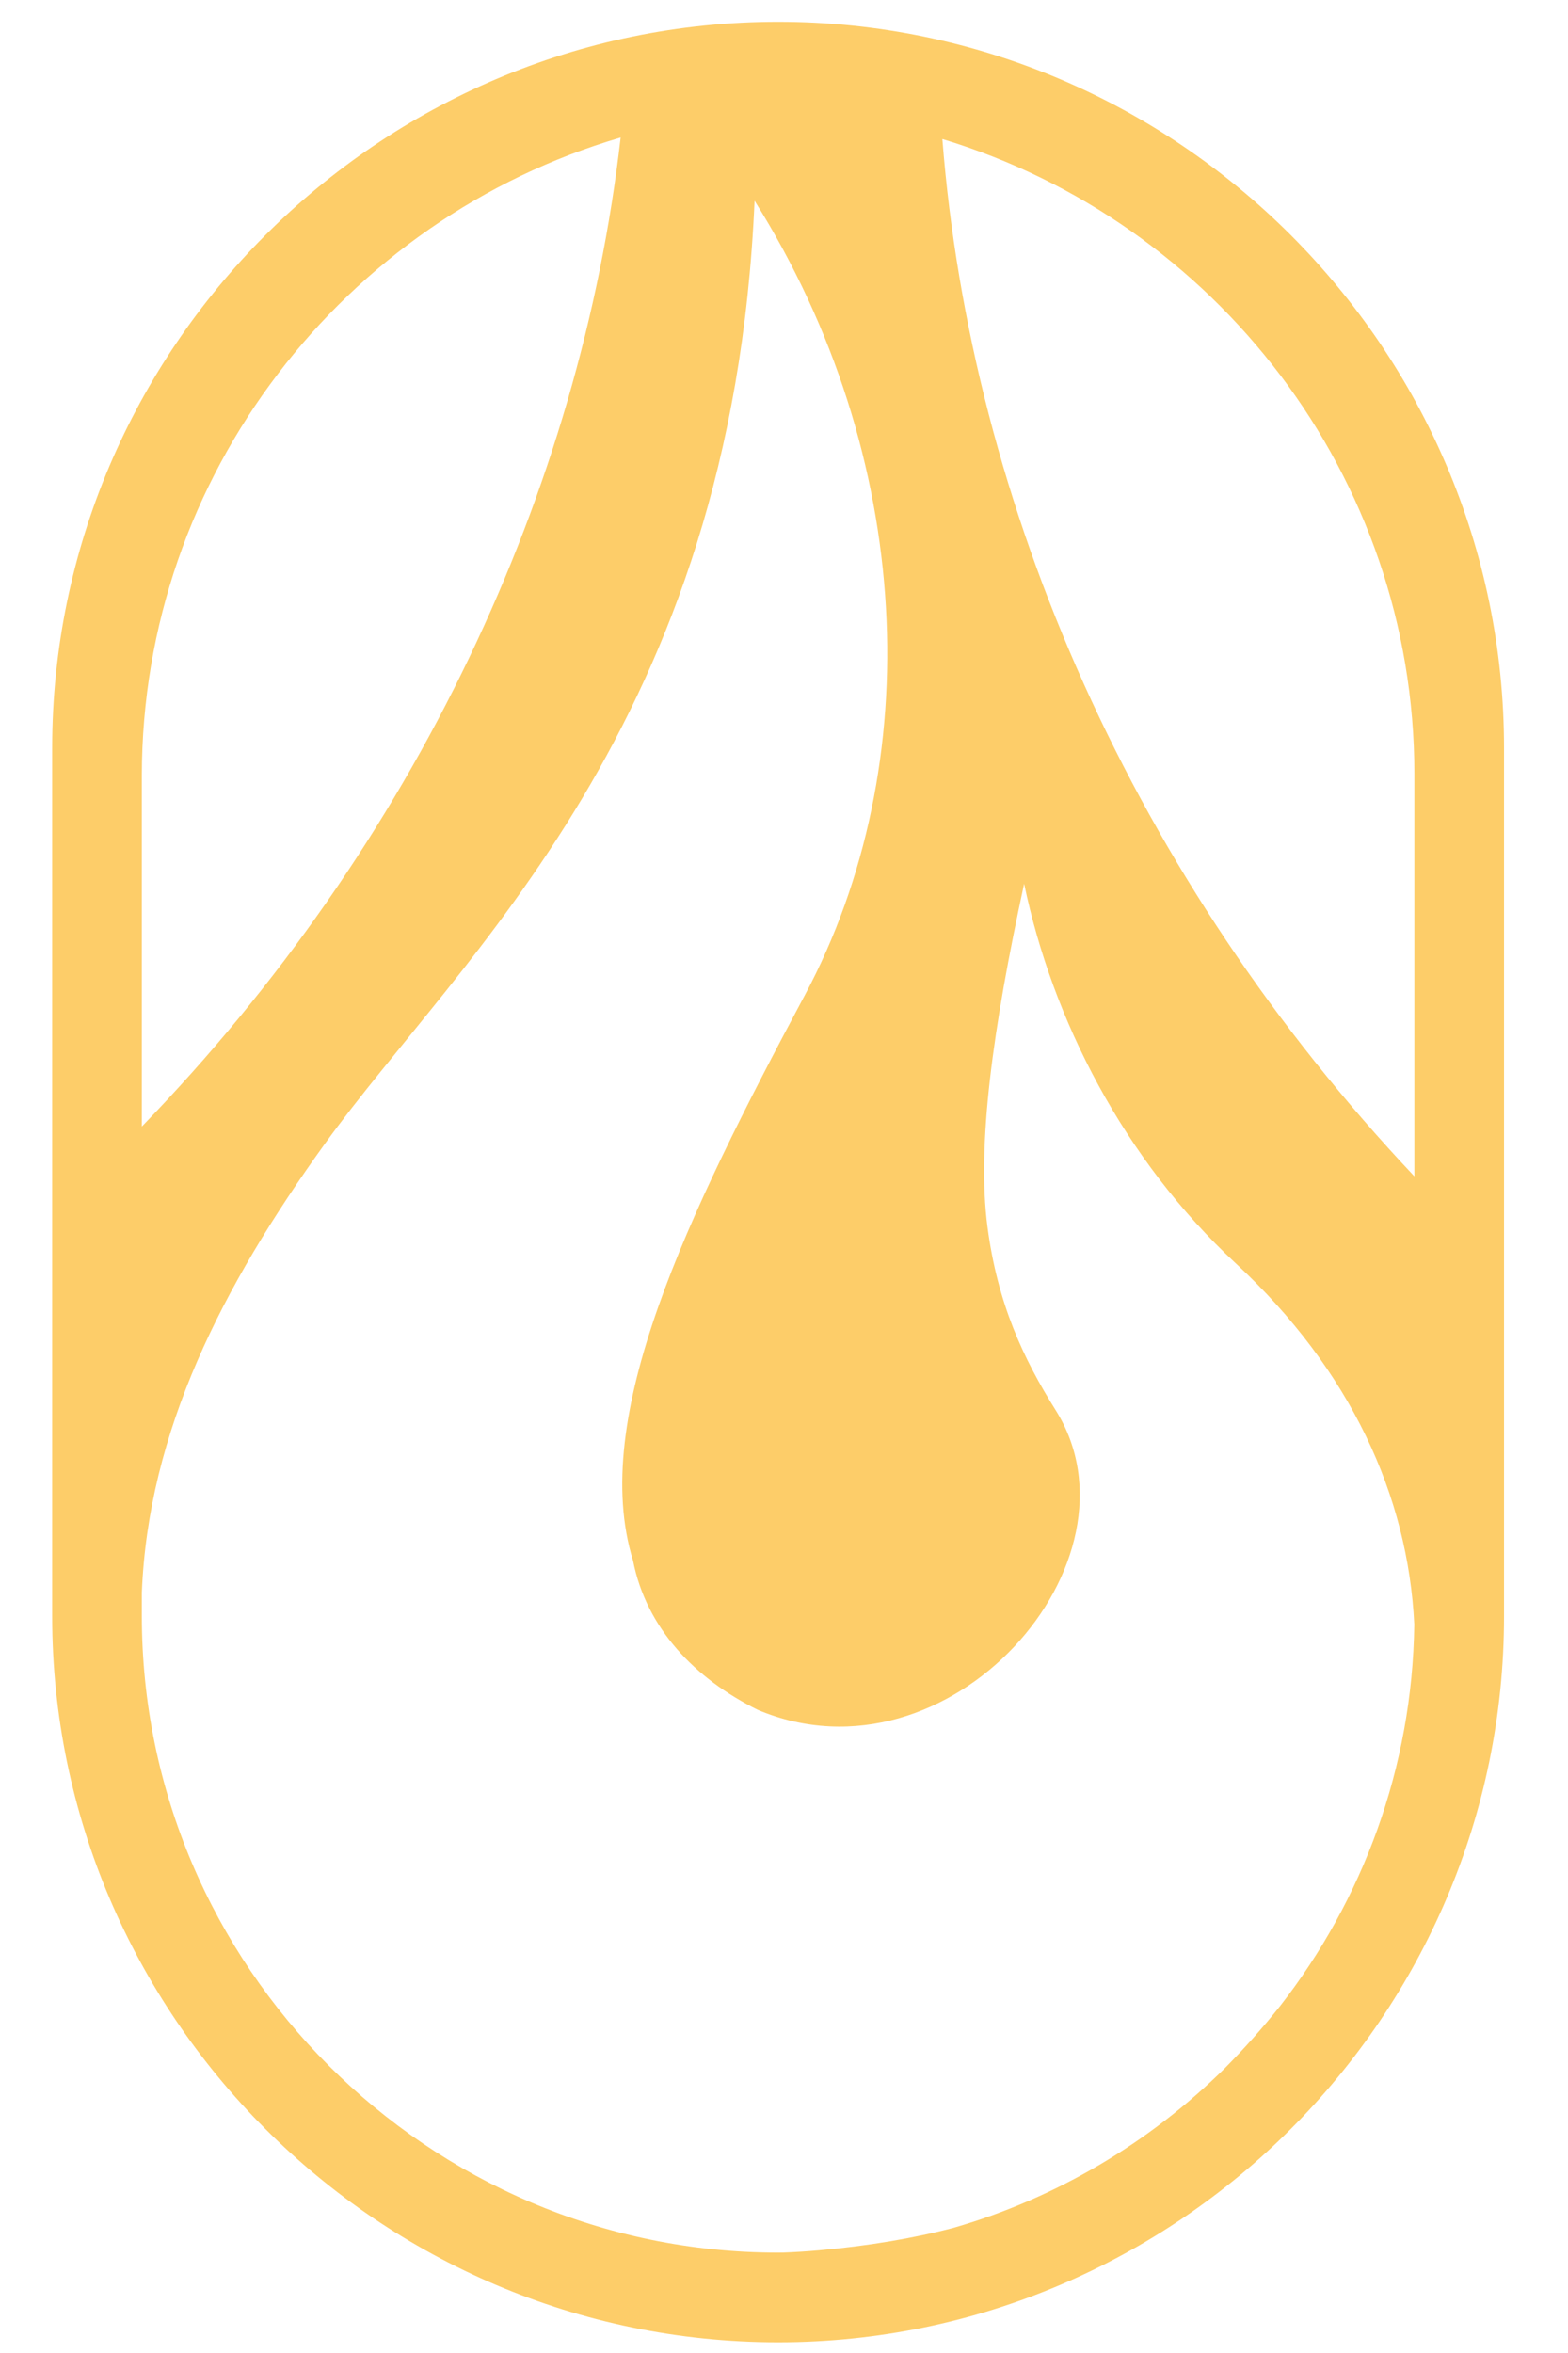 <?xml version="1.0" encoding="UTF-8"?> <svg xmlns="http://www.w3.org/2000/svg" xmlns:xlink="http://www.w3.org/1999/xlink" xmlns:xodm="http://www.corel.com/coreldraw/odm/2003" xml:space="preserve" width="20mm" height="30mm" version="1.1" style="shape-rendering:geometricPrecision; text-rendering:geometricPrecision; image-rendering:optimizeQuality; fill-rule:evenodd; clip-rule:evenodd" viewBox="0 0 2000 3000"> <defs> <style type="text/css"> .fil0 {fill:#FDCD69} </style> </defs> <g id="Слой_x0020_1">  <path class="fil0" d="M992.48 27.77c509.26,0 925.92,416.67 925.92,925.92l0 1106.75c0,509.26 -416.66,925.92 -925.92,925.92 -509.26,0 -925.93,-416.66 -925.93,-925.92l0 -1106.75c0,-509.25 416.67,-925.92 925.93,-925.92zm-811.57 1408.56l0 -447.18c0,-384.08 258.86,-710.6 610.72,-813.82 -51.29,449.35 -260.67,899.67 -610.72,1261zm1021.07 -1259.06c347.31,105.05 602.07,428.81 602.07,809.23l0 513.3c-358.23,-379.43 -565.4,-853.92 -602.07,-1322.53zm601.94 1893.82c-2.39,182.82 -65.97,351.55 -171.15,486.52 -21.77,27.35 -45.47,54.06 -71.14,79.94 -95.28,93.97 -213.49,164.75 -345.23,202.82 -52.43,13.7 -109.28,23.12 -171.91,28.71 -15.09,1.35 -30.02,2.27 -44.81,2.84 -2.4,0.02 -4.79,0.09 -7.2,0.09l0 0c-446.37,0 -811.57,-365.19 -811.57,-811.57l0 -29.95c8.11,-205.32 102.25,-390.2 233.35,-572.02 173.12,-240.07 519.32,-533.49 548.2,-1202.52 204.24,325.35 221.1,718.94 64.17,1012.74 -150.6,281.95 -275.41,538.58 -219.22,720.98 16.96,86.39 79.11,150.71 159.2,190.34 244.56,103.09 500.42,-190.08 379.84,-382.19 -40.77,-64.91 -74.09,-135.38 -86.97,-233.89 -13.62,-104.33 6.69,-251.85 46.8,-437.16 35.99,172.62 126.59,350.85 270.04,484.03 146.55,136.12 219.72,296.77 227.6,460.29z"></path> </g> </svg> 
